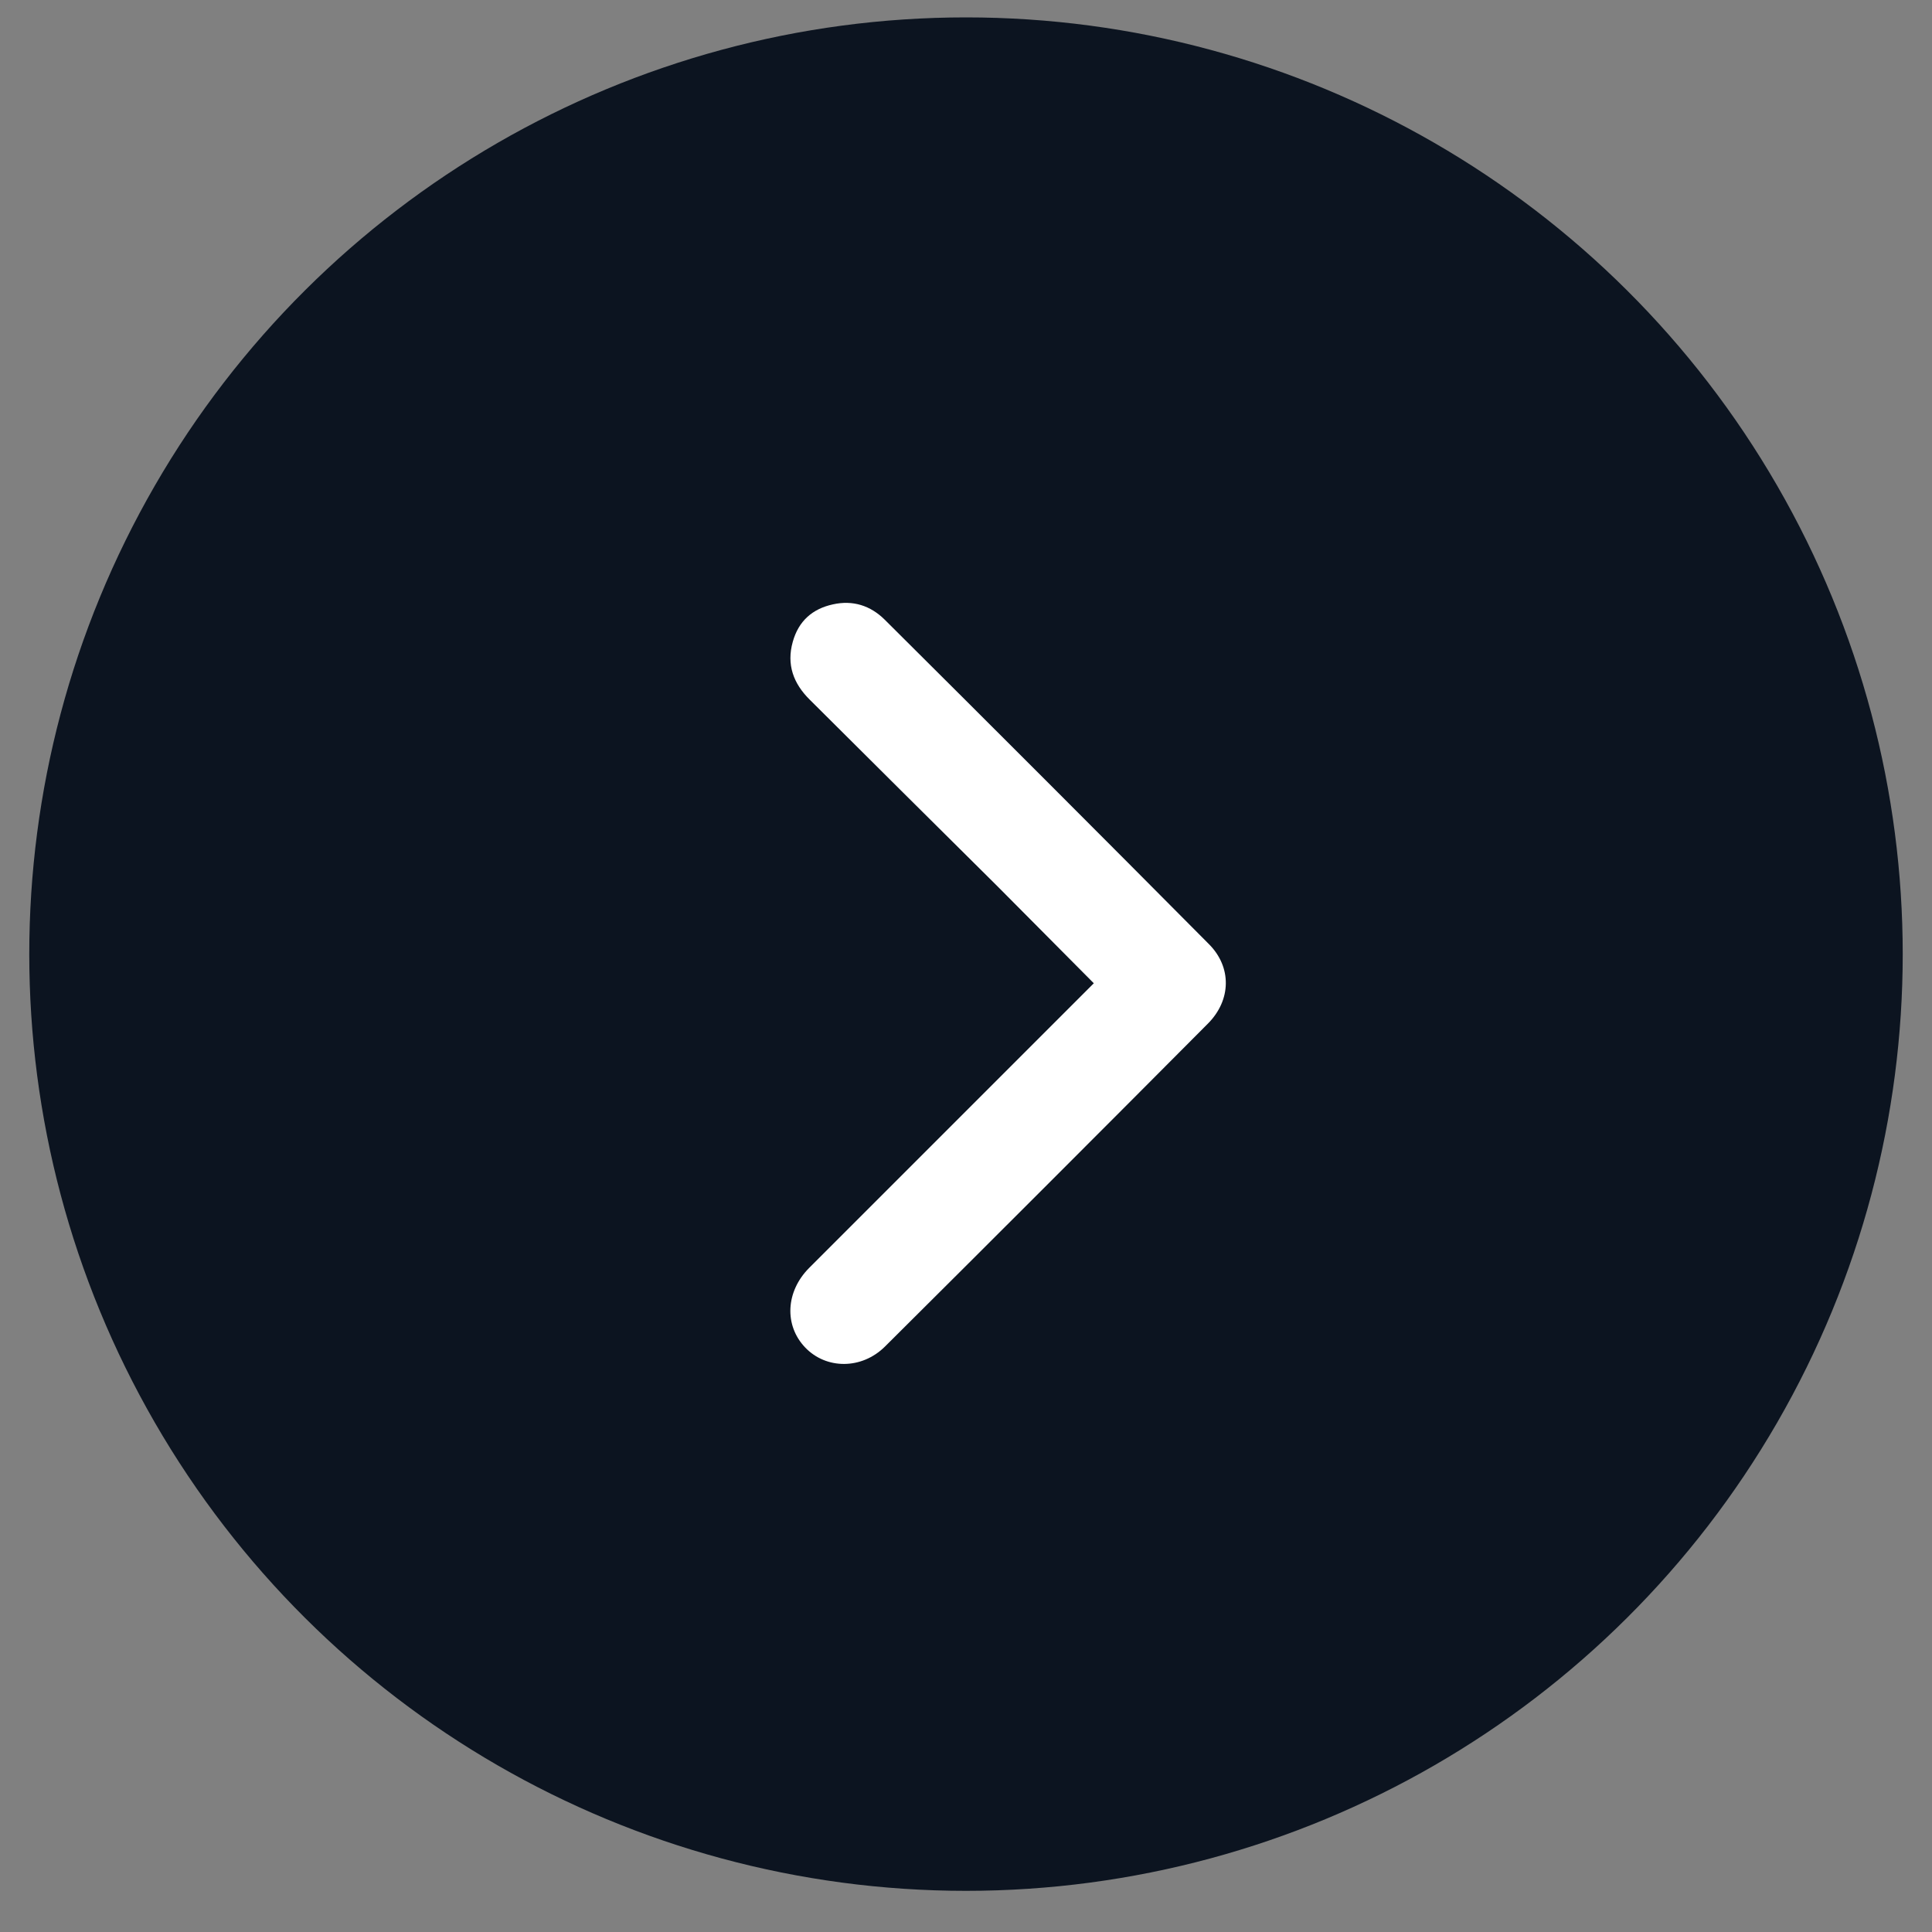 <svg width="33" height="33" viewBox="0 0 33 33" fill="none" xmlns="http://www.w3.org/2000/svg">
<rect x="0" y="0" width="33" height="33" fill="#808080" stroke="none"/>
<circle cx="16.5" cy="16.297" r="16" transform="rotate(-90 16.5 16.297)" fill="#0C1420"/>
<path d="M14.227 10.323C13.877 10.399 13.64 10.607 13.541 10.963C13.432 11.351 13.552 11.674 13.828 11.948C14.895 13.012 15.964 14.073 17.033 15.134C17.566 15.668 18.096 16.206 18.683 16.795L13.823 21.655C13.417 22.061 13.394 22.64 13.752 23.015C14.11 23.391 14.717 23.396 15.116 23C16.959 21.167 18.8 19.326 20.633 17.483C21.032 17.082 21.042 16.518 20.648 16.125C18.807 14.271 16.962 12.425 15.111 10.584C14.867 10.343 14.567 10.247 14.227 10.323Z" fill="white"/>
</svg>